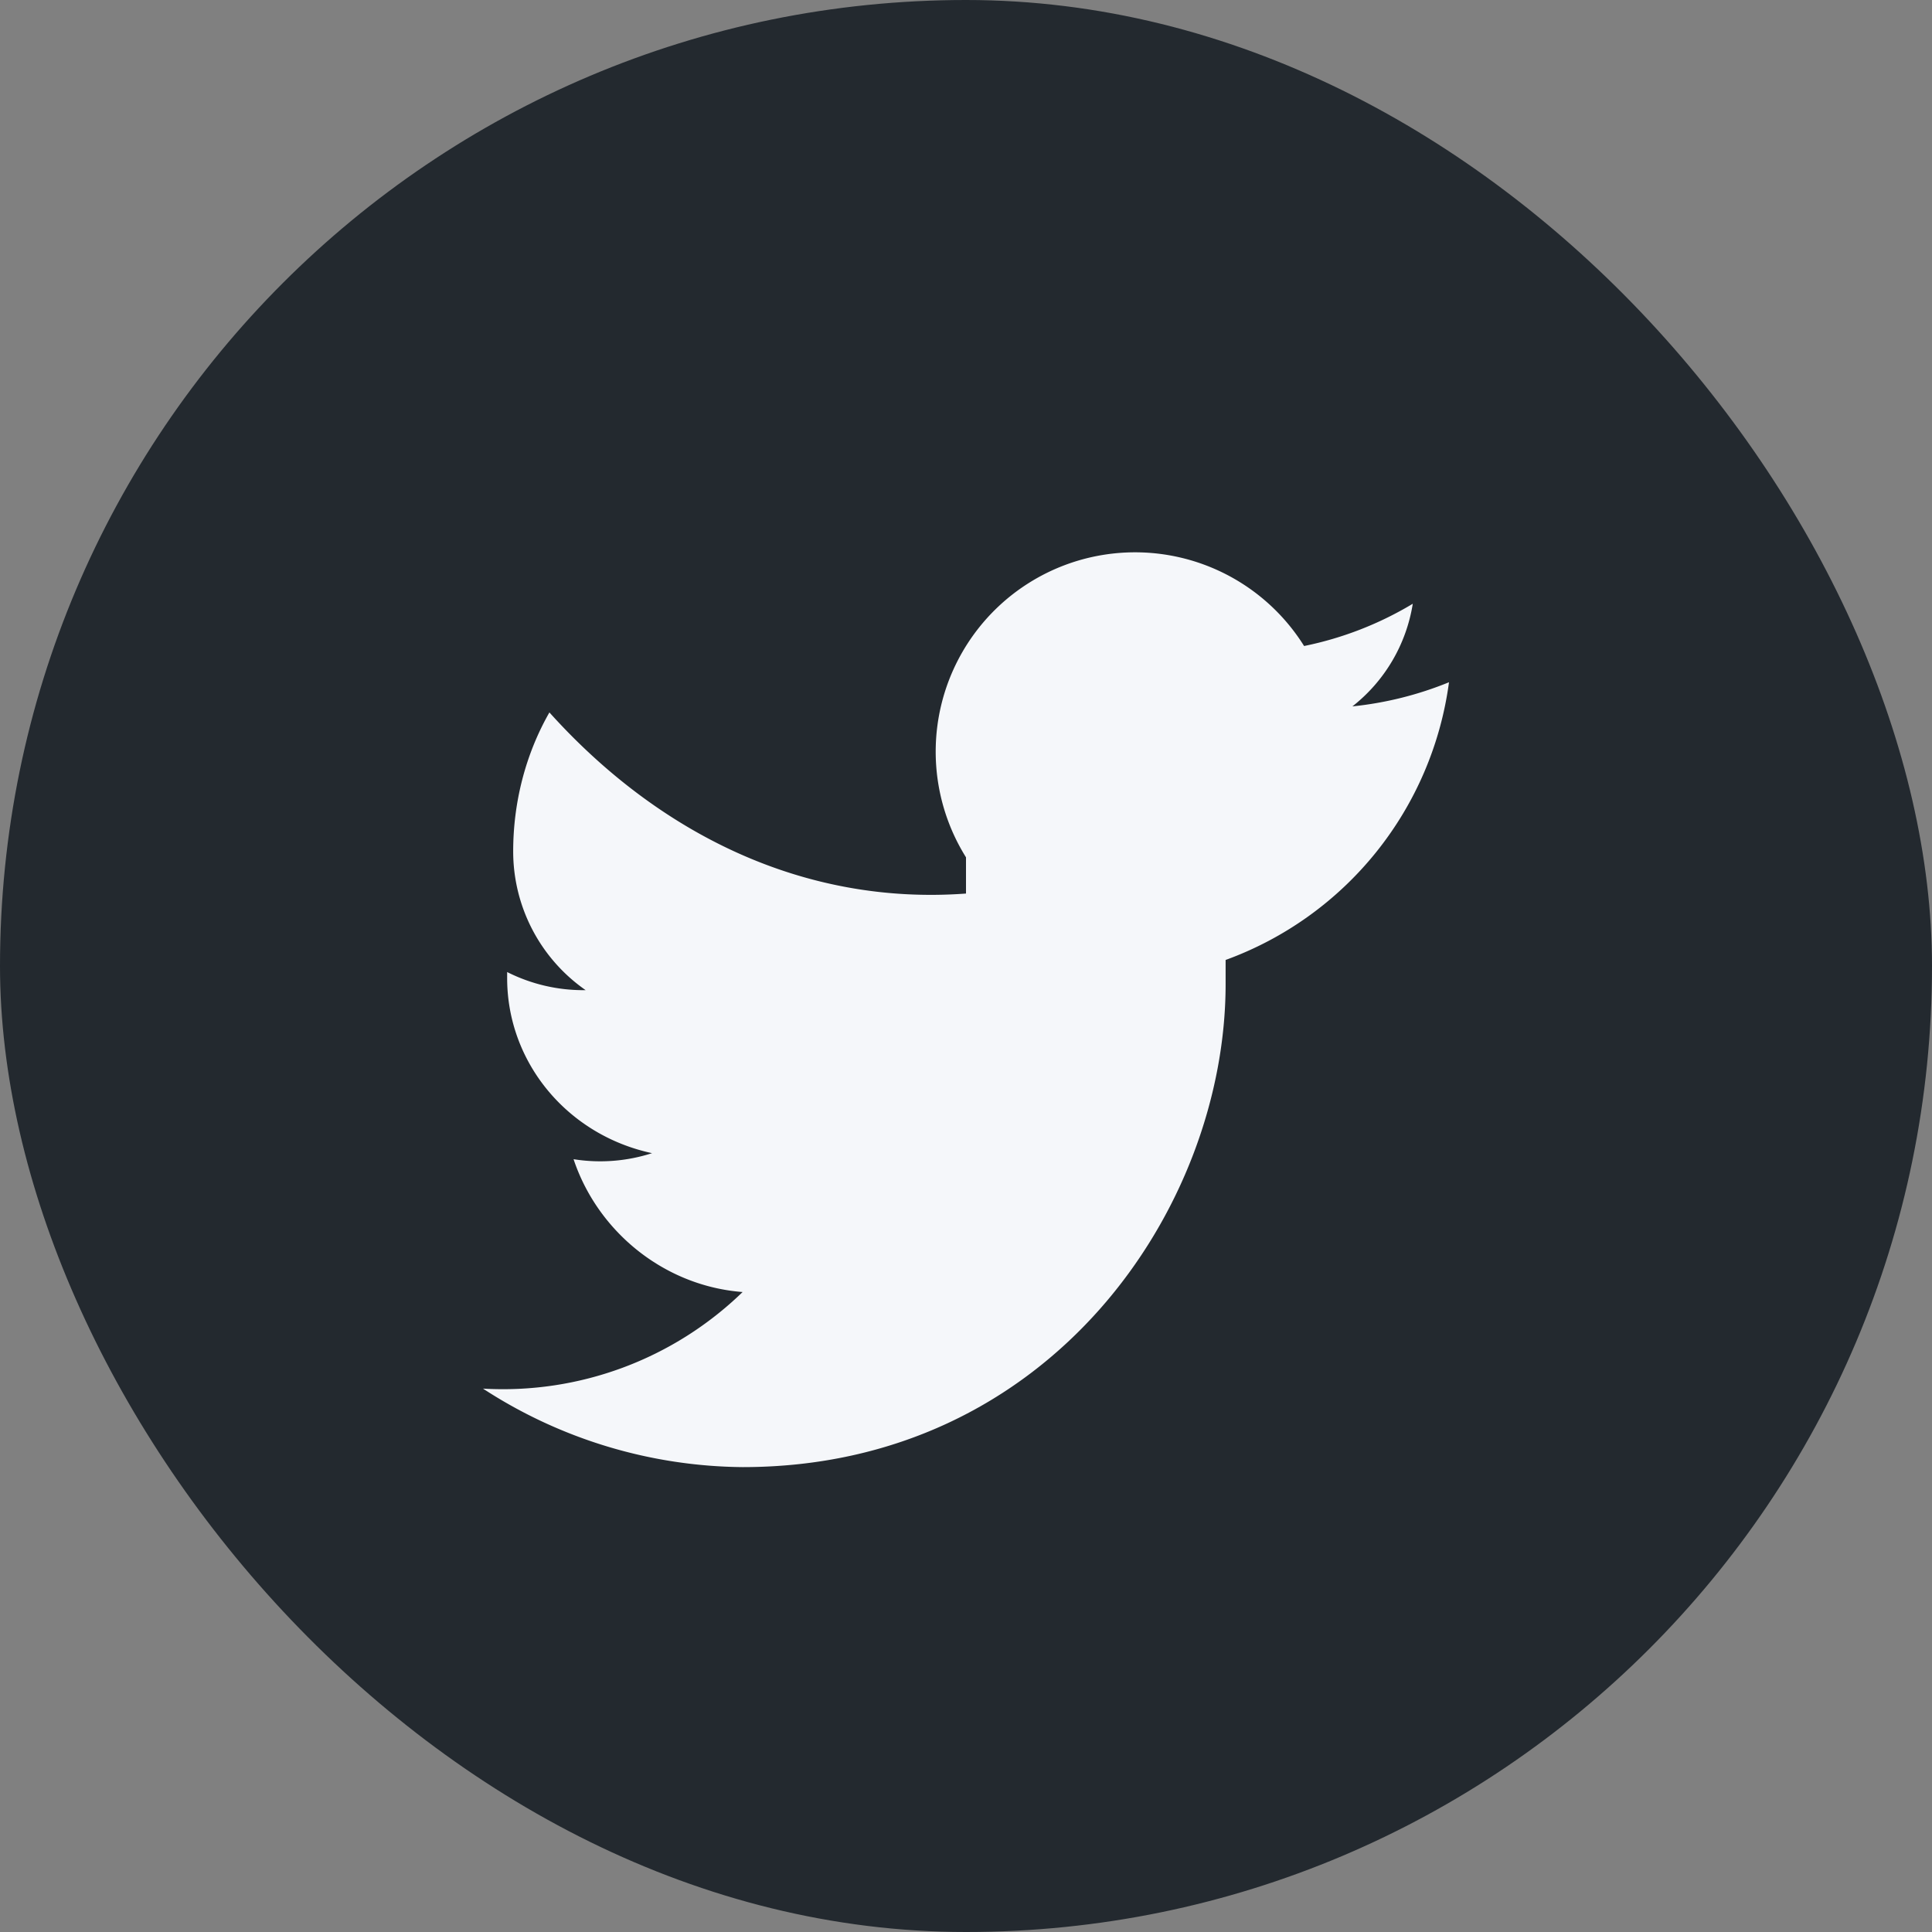 <?xml version="1.0" encoding="UTF-8"?>
<svg xmlns="http://www.w3.org/2000/svg" width="32" height="32" viewBox="0 0 32 32"><rect x="0" y="0" width="32" height="32" fill="#808080" stroke="none"/><rect width="32" height="32" rx="16" fill="#23292F"/><path d="M24 11.3a5.8 5.8 0 0 1-1.6.4A2.7 2.7 0 0 0 23.4 10a5.7 5.7 0 0 1-1.8.7A2.8 2.8 0 0 0 16 14.2v.6C13.3 15 10.9 13.8 9.1 11.8c-.4.7-.6 1.5-.6 2.3a2.8 2.8 0 0 0 1.2 2.3 2.8 2.8 0 0 1-1.3-.3v.1c0 1.4 1 2.6 2.4 2.9a2.8 2.8 0 0 1-1.3.1c.4 1.2 1.5 2.1 2.8 2.2A5.7 5.7 0 0 1 8 23a8 8 0 0 0 4.3 1.3c5.1 0 8-4.3 8-8v-.4A5.7 5.7 0 0 0 24 11.3z" fill="#F5F7FA"/></svg>